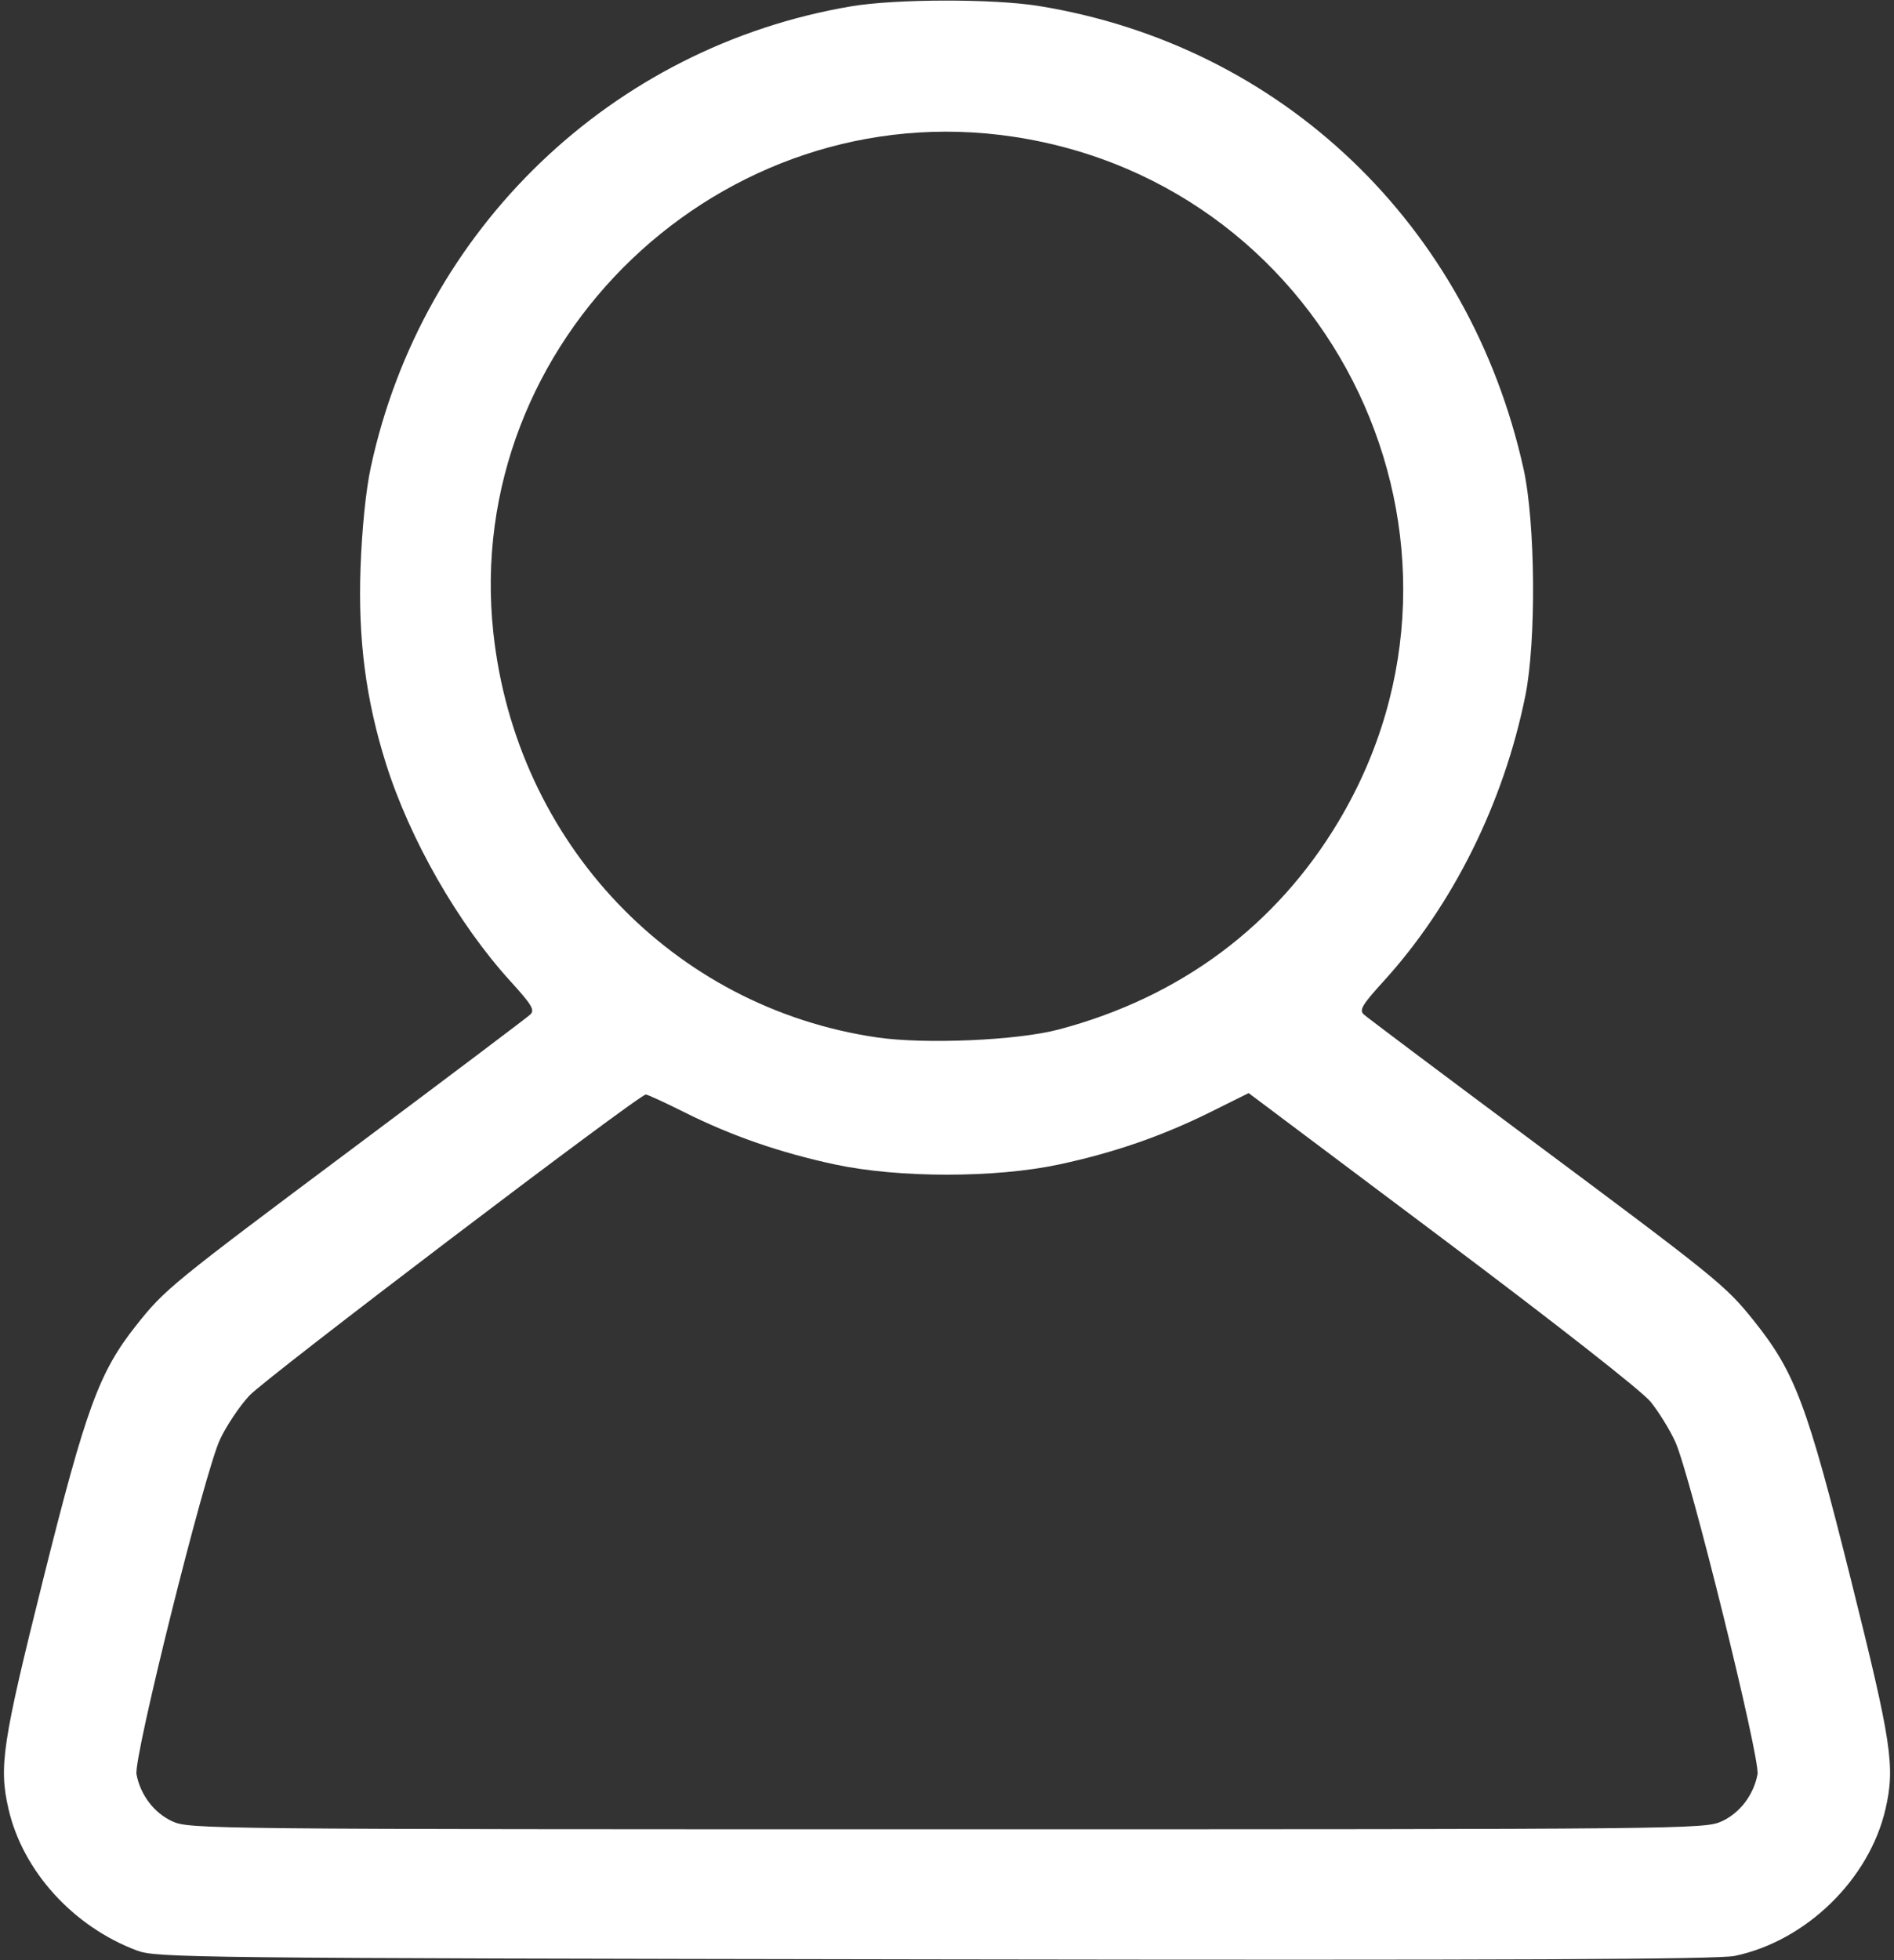 <?xml version="1.0" encoding="UTF-8"?> <svg xmlns="http://www.w3.org/2000/svg" width="464" height="480" viewBox="0 0 464 480" fill="none"><rect x="0" y="0" width="464" height="480" fill="#333333" stroke="none"/><g clip-path="url(#clip0_478_229)"><path fill-rule="evenodd" clip-rule="evenodd" d="M208.502 1.554C149.871 11.461 103.388 56.074 90.822 114.499C89.637 120.01 88.669 129.508 88.326 138.999C87.693 156.509 89.617 171.335 94.555 186.999C100.407 205.565 112.221 226.202 125.077 240.32C130.321 246.077 131.072 247.345 129.895 248.451C129.129 249.172 109.827 263.716 87.002 280.771C41.815 314.535 40.421 315.672 33.411 324.499C24.291 335.984 21.074 344.756 10.57 386.783C0.556 426.854 -0.31 432.59 2.087 442.999C5.585 458.184 17.926 471.783 33.518 477.63C38.311 479.427 45.8 479.511 229.002 479.805C369.992 480.031 420.931 479.811 425.002 478.958C442.468 475.298 457.952 460.216 461.917 442.999C464.314 432.59 463.448 426.854 453.434 386.783C442.72 343.915 439.768 336.049 429.655 323.417C422.711 314.744 420.821 313.214 373.502 277.988C352.602 262.43 334.875 249.124 334.109 248.42C332.938 247.345 333.71 246.048 338.927 240.32C355.945 221.633 368.383 196.602 373.685 170.373C376.388 157.001 376.155 127.923 373.239 114.785C359.976 55.015 313.986 11.115 254.532 1.472C243.395 -0.335 219.427 -0.292 208.502 1.554ZM248.305 33.488C326.918 45.338 368.583 132.993 327.965 201.077C312.648 226.751 289.143 244.228 259.332 252.11C249.232 254.78 226.661 255.763 214.879 254.045C164.772 246.739 126.438 206.347 120.868 154.986C113.111 83.467 176.833 22.715 248.305 33.488ZM167.711 272.394C179.265 278.17 191.183 282.296 204.591 285.16C220.17 288.487 243.834 288.487 259.413 285.16C272.954 282.267 284.752 278.181 296.701 272.244L305.899 267.673L353.285 303.216C381.011 324.012 402.18 340.6 404.309 343.198C406.31 345.641 409.06 350.082 410.42 353.069C414.018 360.974 431.276 430.728 430.565 434.491C429.604 439.575 426.219 443.998 421.731 446.035C417.61 447.906 412.787 447.955 232.002 447.955C51.217 447.955 46.394 447.906 42.273 446.035C37.785 443.998 34.4 439.575 33.439 434.491C32.678 430.467 50.094 360.648 53.892 352.499C55.429 349.199 58.671 344.36 61.095 341.745C65.035 337.495 156.472 268.084 158.211 268.024C158.601 268.01 162.876 269.977 167.711 272.394Z" fill="white"></path></g><defs><clipPath id="clip0_478_229"><rect width="464" height="480" fill="white"></rect></clipPath></defs></svg> 